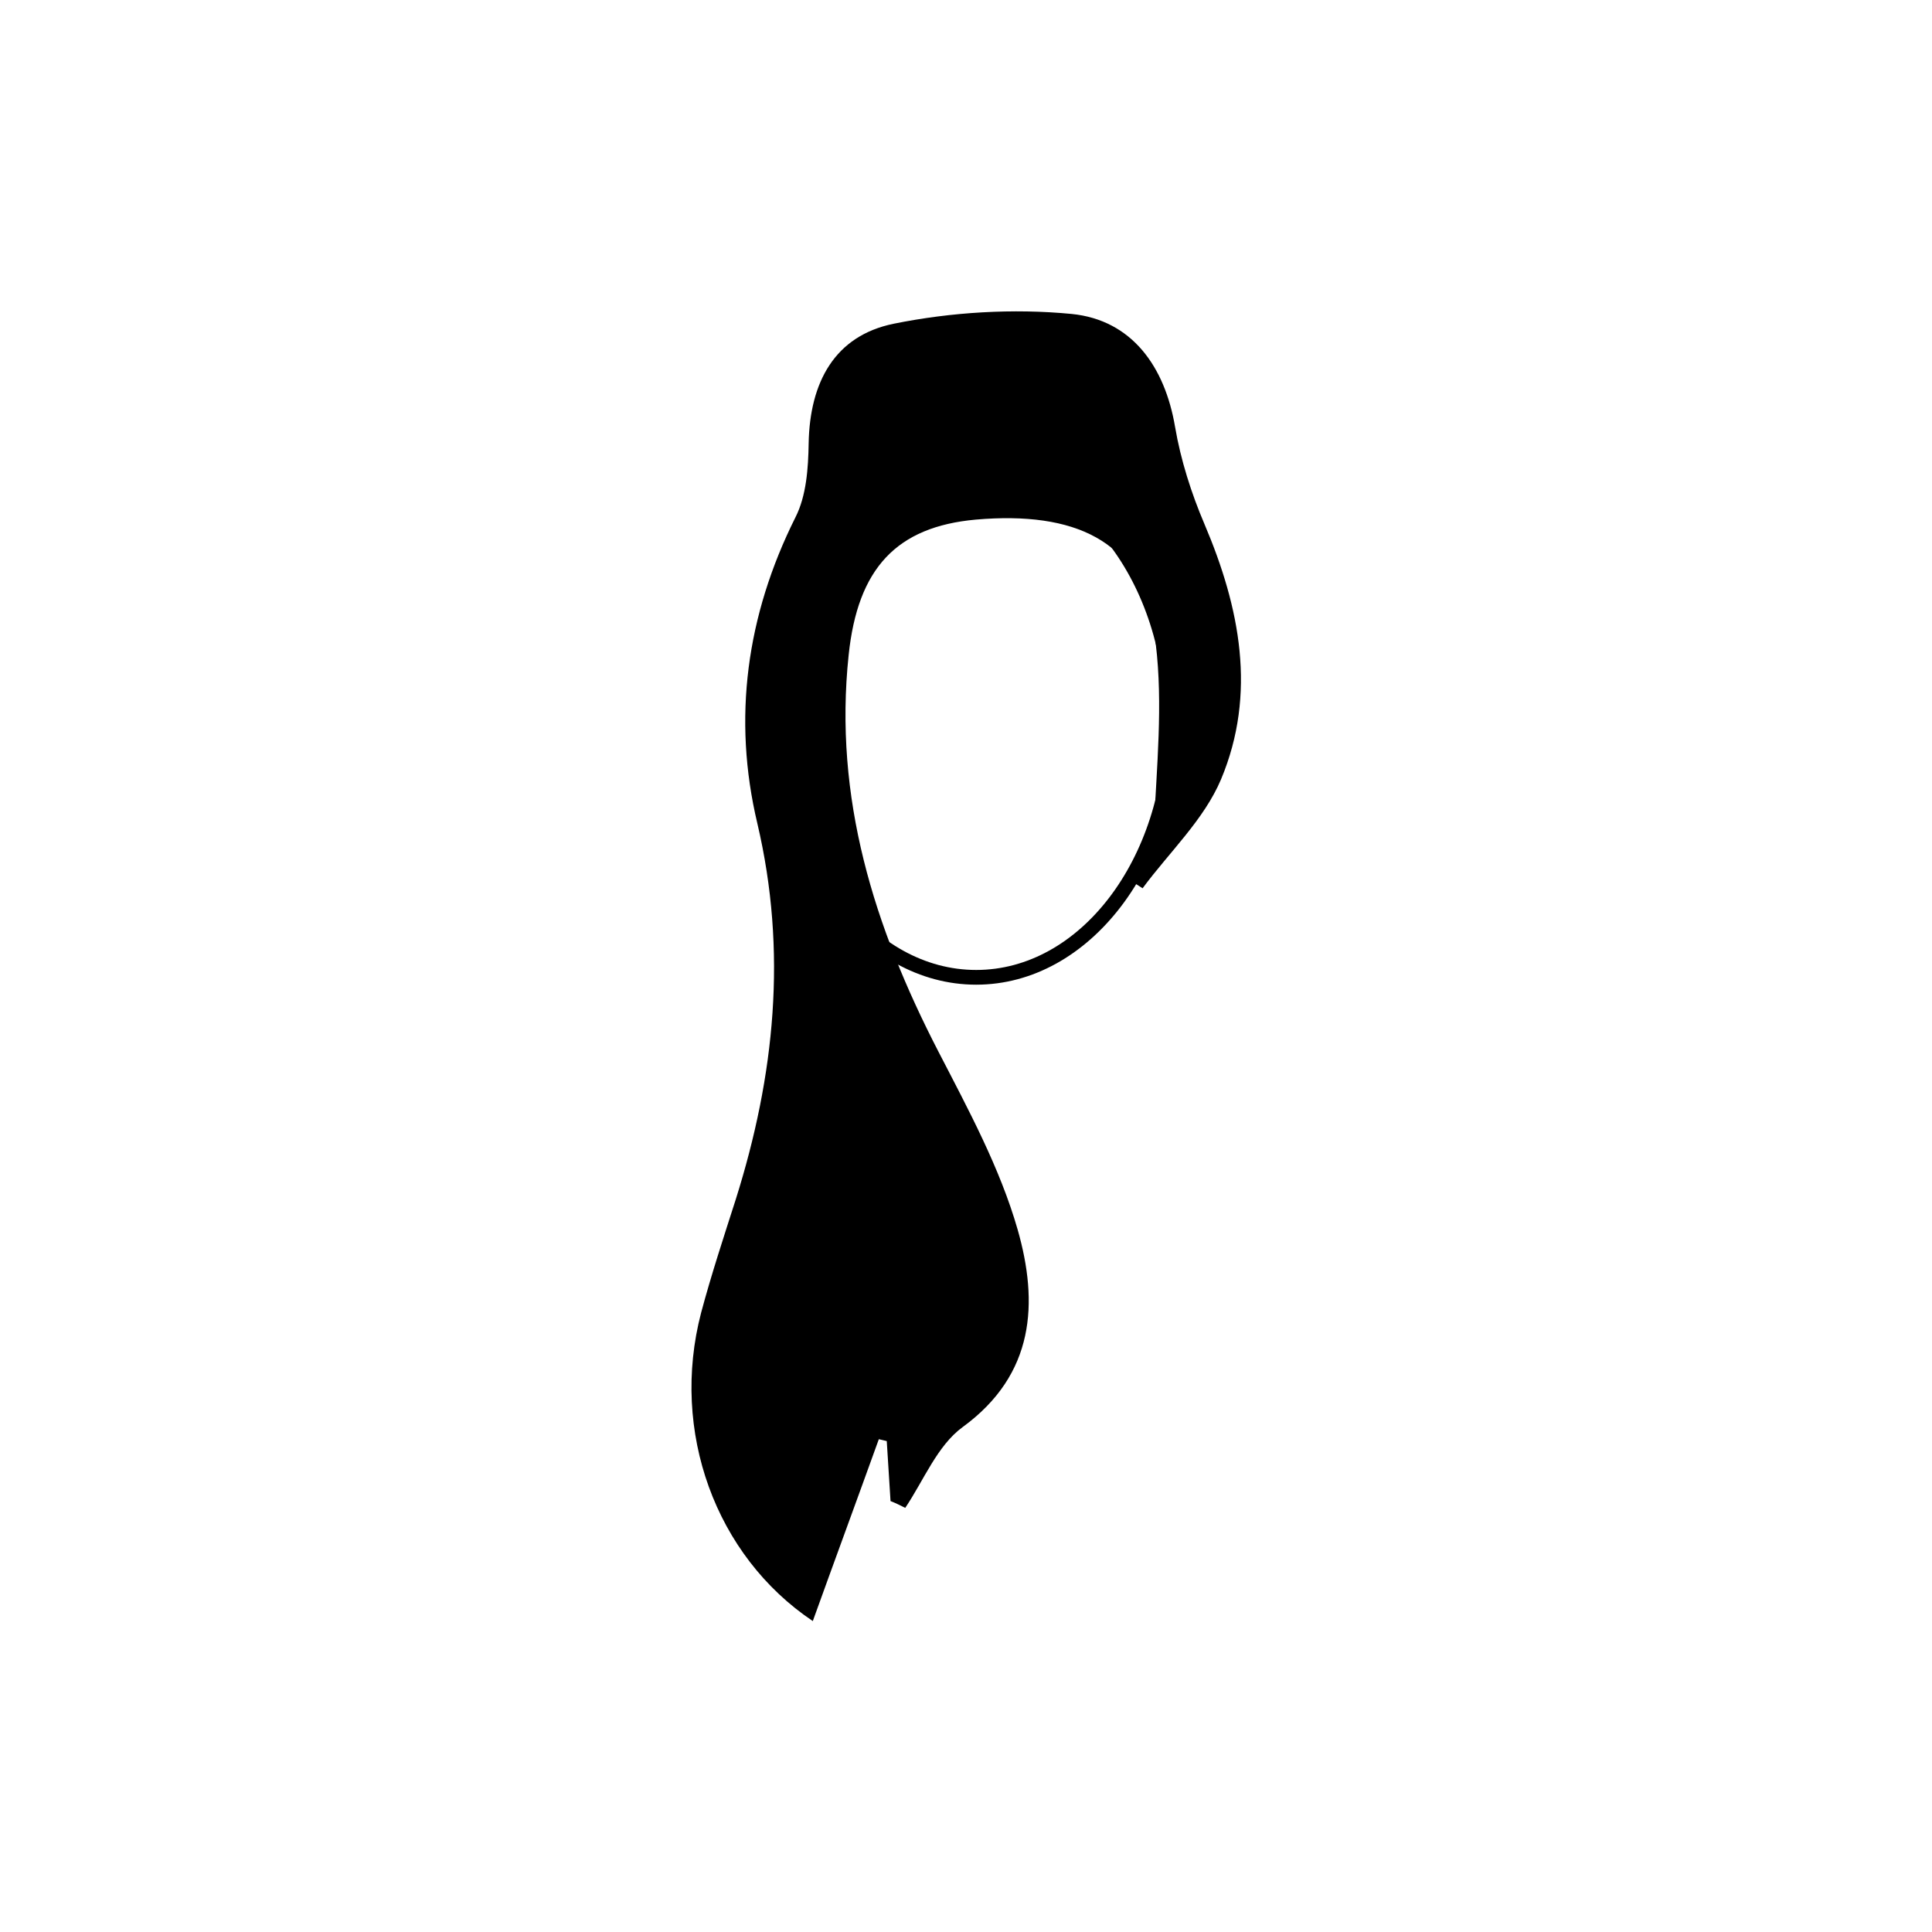 <?xml version="1.0" ?><svg id="Layer_1" style="enable-background:new 0 0 512 512;" version="1.1" viewBox="0 0 512 512" xml:space="preserve" xmlns="http://www.w3.org/2000/svg" xmlns:xlink="http://www.w3.org/1999/xlink"><style type="text/css">
	.st0{fill:none;stroke:#000000;stroke-width:3.902;stroke-miterlimit:10;}
</style><g id="XMLID_2749_"><path d="M236,397.8c-0.3-5.3-0.7-10.6-1-15.9c-0.7-0.2-1.4-0.3-2.1-0.5c-5.8,16.1-11.7,32.1-17.5,48.2   c-25.8-17.3-37.8-50.3-29.6-81.7c2.7-10.1,6-20.1,9.2-30.1c10.3-32.7,13.7-65.6,5.7-99.6c-6.6-27.8-2.9-55.1,10.1-81.1   c2.9-5.7,3.4-13,3.5-19.6c0.3-16.2,6.9-28.5,22.5-31.7c15.3-3.1,31.7-4.1,47.2-2.6c16,1.6,24.7,14,27.4,29.9   c1.5,8.8,4.3,17.6,7.8,25.8c9.4,22.1,13.9,44.9,4.4,67.6c-4.5,10.7-13.7,19.3-20.8,28.9c-1.3-0.8-2.6-1.7-3.9-2.5   c2.5-6.5,6.8-13,7.2-19.6c0.9-16.1,2.2-32.8-0.7-48.5c-3.9-21.3-20.4-29.4-46.8-27.1c-21,1.9-31.3,12.9-33.7,35.9   c-4,37.8,6.7,72,23.8,105.1c7.9,15.3,16.3,30.8,21,47.2c5.5,19.3,4.6,38.3-14.6,52.3c-6.7,4.9-10.3,14.1-15.2,21.4   C238.5,398.9,237.3,398.3,236,397.8z" id="XMLID_116_"/><ellipse class="st0" cx="258.7" cy="191.1" id="XMLID_26_" rx="52" ry="67.9"/></g></svg>